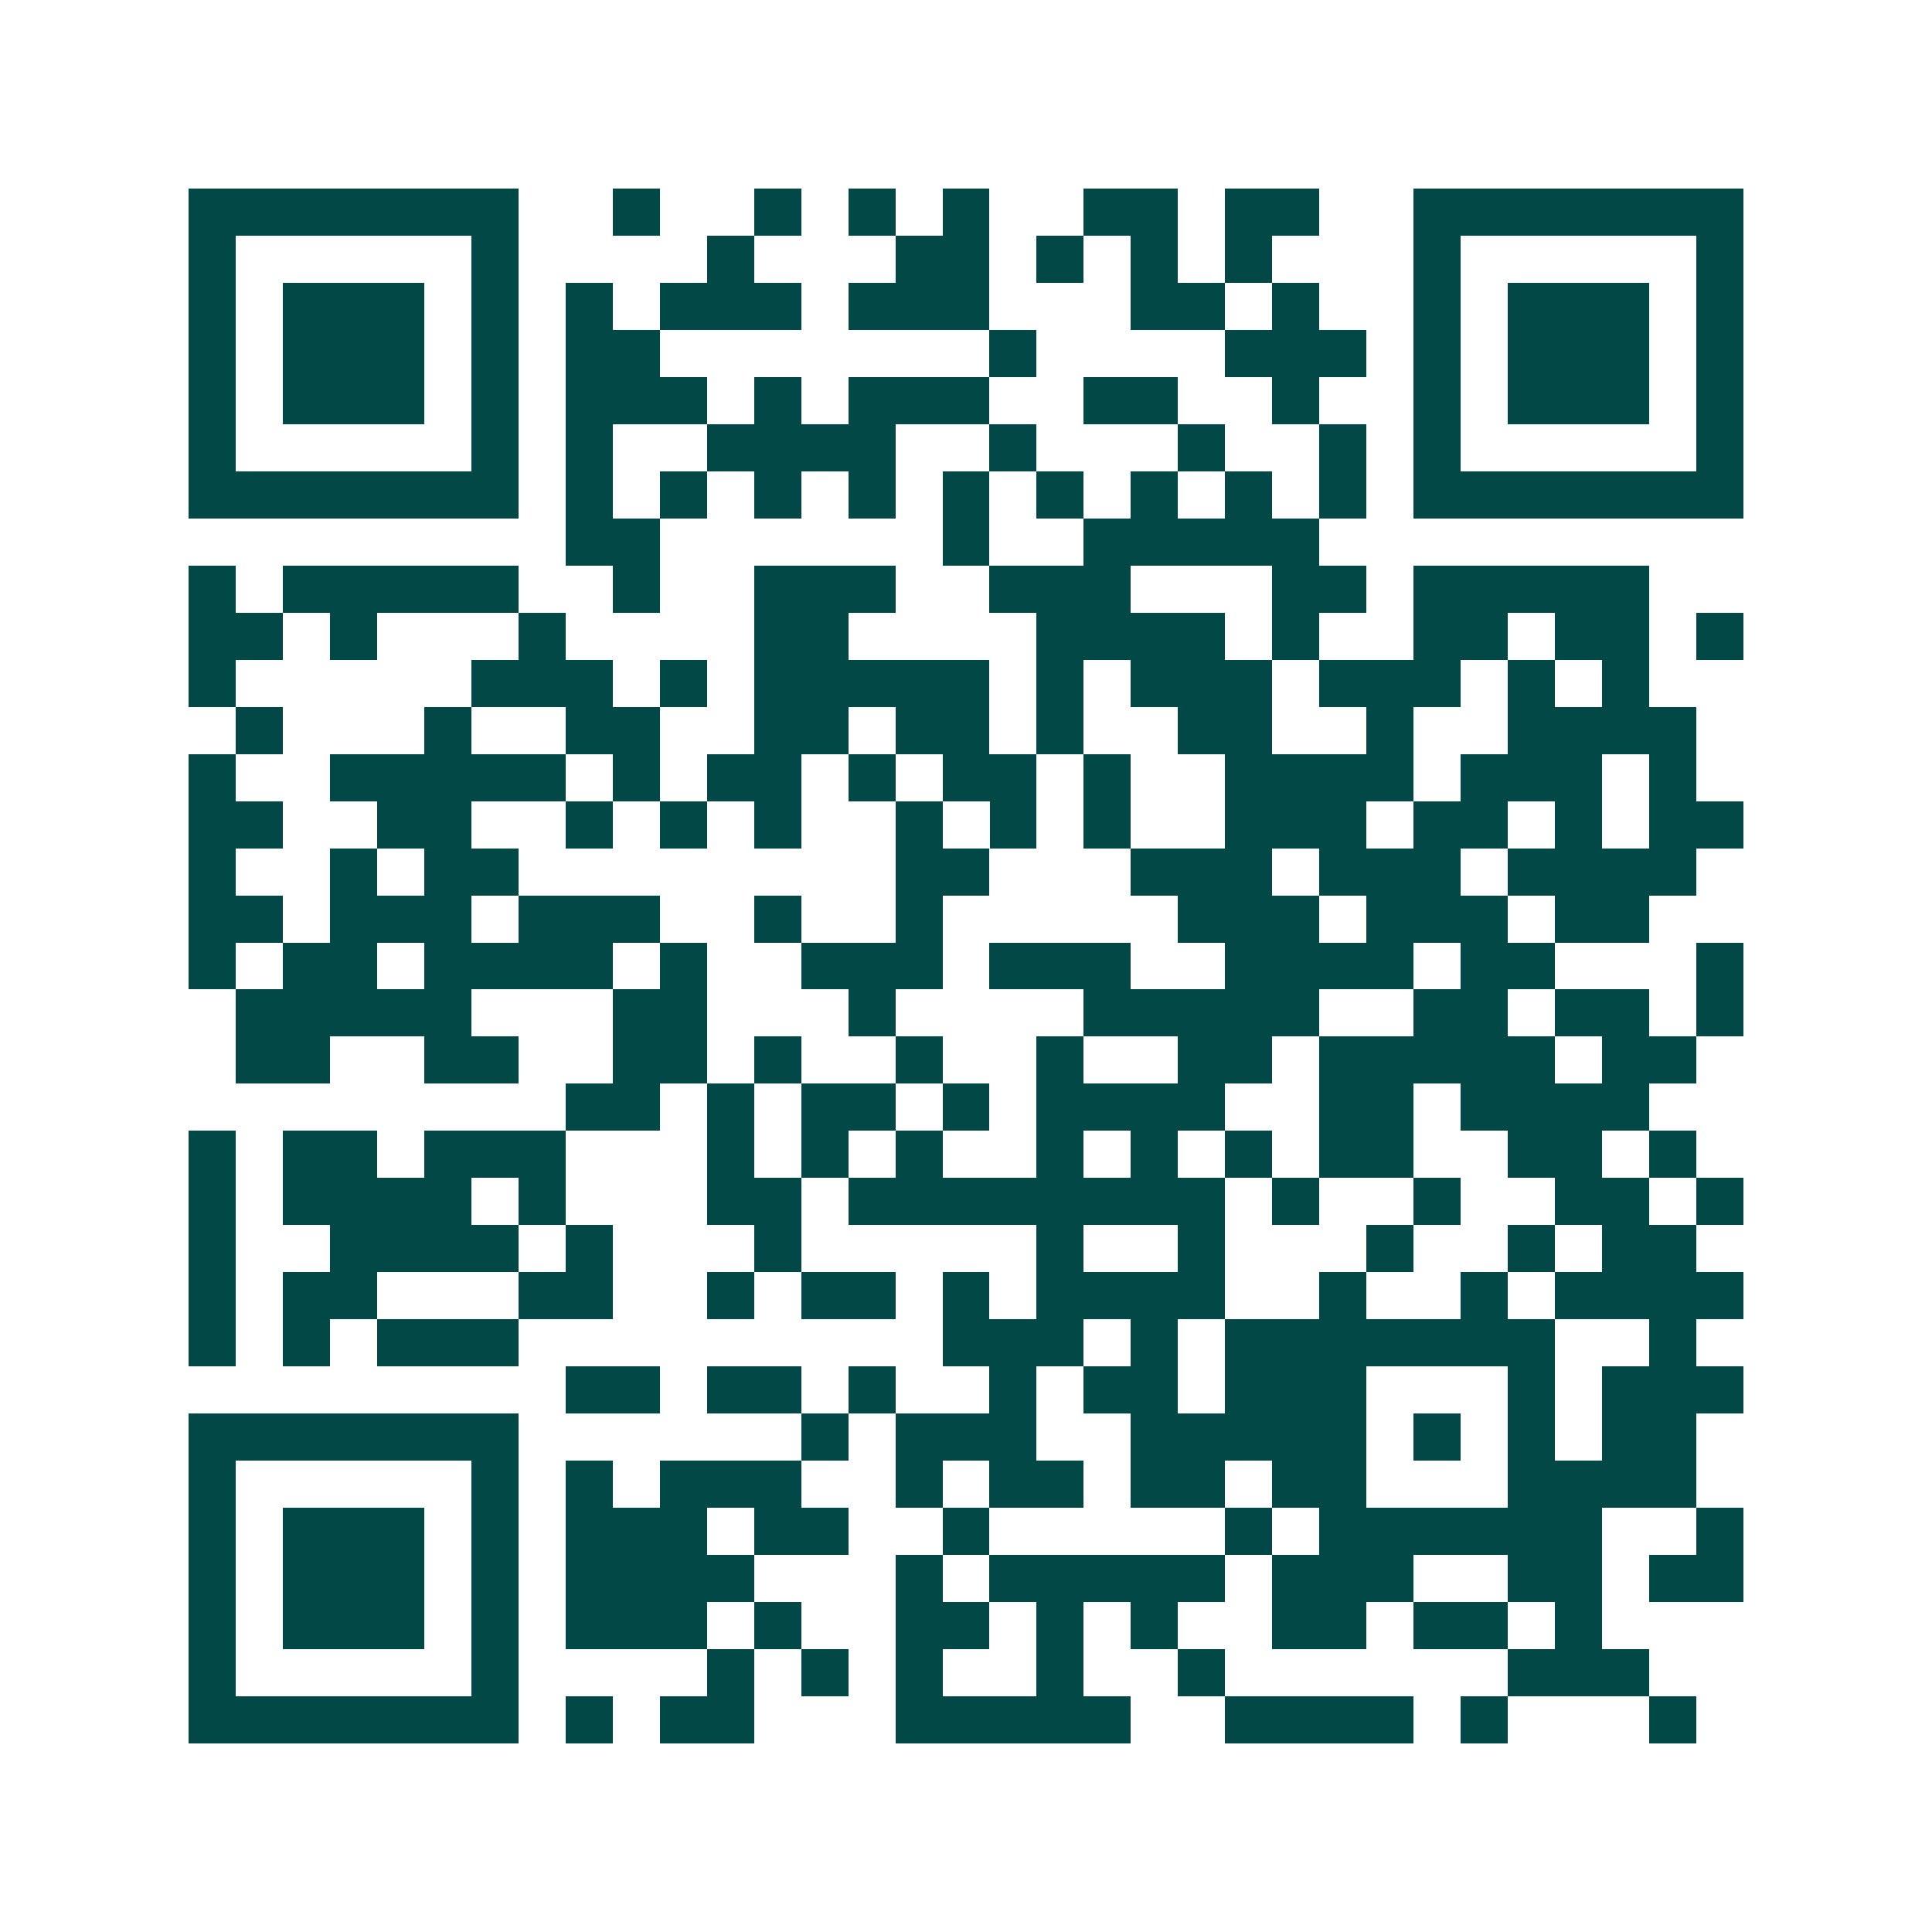 <svg xmlns="http://www.w3.org/2000/svg" width="200" height="200" viewBox="0 0 41 41" shape-rendering="crispEdges"><path fill="#ffffff" d="M0 0h41v41H0z"/><path stroke="#014847" d="M4 4.5h7m2 0h1m2 0h1m1 0h1m1 0h1m2 0h2m1 0h2m2 0h7M4 5.5h1m5 0h1m4 0h1m3 0h2m1 0h1m1 0h1m1 0h1m3 0h1m5 0h1M4 6.5h1m1 0h3m1 0h1m1 0h1m1 0h3m1 0h3m3 0h2m1 0h1m2 0h1m1 0h3m1 0h1M4 7.5h1m1 0h3m1 0h1m1 0h2m7 0h1m4 0h3m1 0h1m1 0h3m1 0h1M4 8.5h1m1 0h3m1 0h1m1 0h3m1 0h1m1 0h3m2 0h2m2 0h1m2 0h1m1 0h3m1 0h1M4 9.5h1m5 0h1m1 0h1m2 0h4m2 0h1m3 0h1m2 0h1m1 0h1m5 0h1M4 10.5h7m1 0h1m1 0h1m1 0h1m1 0h1m1 0h1m1 0h1m1 0h1m1 0h1m1 0h1m1 0h7M12 11.5h2m6 0h1m2 0h5M4 12.5h1m1 0h5m2 0h1m2 0h3m2 0h3m3 0h2m1 0h5M4 13.5h2m1 0h1m3 0h1m4 0h2m4 0h4m1 0h1m2 0h2m1 0h2m1 0h1M4 14.5h1m5 0h3m1 0h1m1 0h5m1 0h1m1 0h3m1 0h3m1 0h1m1 0h1M5 15.5h1m3 0h1m2 0h2m2 0h2m1 0h2m1 0h1m2 0h2m2 0h1m2 0h4M4 16.5h1m2 0h5m1 0h1m1 0h2m1 0h1m1 0h2m1 0h1m2 0h4m1 0h3m1 0h1M4 17.5h2m2 0h2m2 0h1m1 0h1m1 0h1m2 0h1m1 0h1m1 0h1m2 0h3m1 0h2m1 0h1m1 0h2M4 18.5h1m2 0h1m1 0h2m8 0h2m3 0h3m1 0h3m1 0h4M4 19.5h2m1 0h3m1 0h3m2 0h1m2 0h1m5 0h3m1 0h3m1 0h2M4 20.5h1m1 0h2m1 0h4m1 0h1m2 0h3m1 0h3m2 0h4m1 0h2m3 0h1M5 21.5h5m3 0h2m3 0h1m4 0h5m2 0h2m1 0h2m1 0h1M5 22.5h2m2 0h2m2 0h2m1 0h1m2 0h1m2 0h1m2 0h2m1 0h5m1 0h2M12 23.5h2m1 0h1m1 0h2m1 0h1m1 0h4m2 0h2m1 0h4M4 24.5h1m1 0h2m1 0h3m3 0h1m1 0h1m1 0h1m2 0h1m1 0h1m1 0h1m1 0h2m2 0h2m1 0h1M4 25.5h1m1 0h4m1 0h1m3 0h2m1 0h8m1 0h1m2 0h1m2 0h2m1 0h1M4 26.5h1m2 0h4m1 0h1m3 0h1m5 0h1m2 0h1m3 0h1m2 0h1m1 0h2M4 27.5h1m1 0h2m3 0h2m2 0h1m1 0h2m1 0h1m1 0h4m2 0h1m2 0h1m1 0h4M4 28.5h1m1 0h1m1 0h3m9 0h3m1 0h1m1 0h7m2 0h1M12 29.5h2m1 0h2m1 0h1m2 0h1m1 0h2m1 0h3m3 0h1m1 0h3M4 30.5h7m6 0h1m1 0h3m2 0h5m1 0h1m1 0h1m1 0h2M4 31.5h1m5 0h1m1 0h1m1 0h3m2 0h1m1 0h2m1 0h2m1 0h2m3 0h4M4 32.5h1m1 0h3m1 0h1m1 0h3m1 0h2m2 0h1m5 0h1m1 0h6m2 0h1M4 33.5h1m1 0h3m1 0h1m1 0h4m3 0h1m1 0h5m1 0h3m2 0h2m1 0h2M4 34.5h1m1 0h3m1 0h1m1 0h3m1 0h1m2 0h2m1 0h1m1 0h1m2 0h2m1 0h2m1 0h1M4 35.5h1m5 0h1m4 0h1m1 0h1m1 0h1m2 0h1m2 0h1m6 0h3M4 36.5h7m1 0h1m1 0h2m3 0h5m2 0h4m1 0h1m3 0h1"/></svg>

